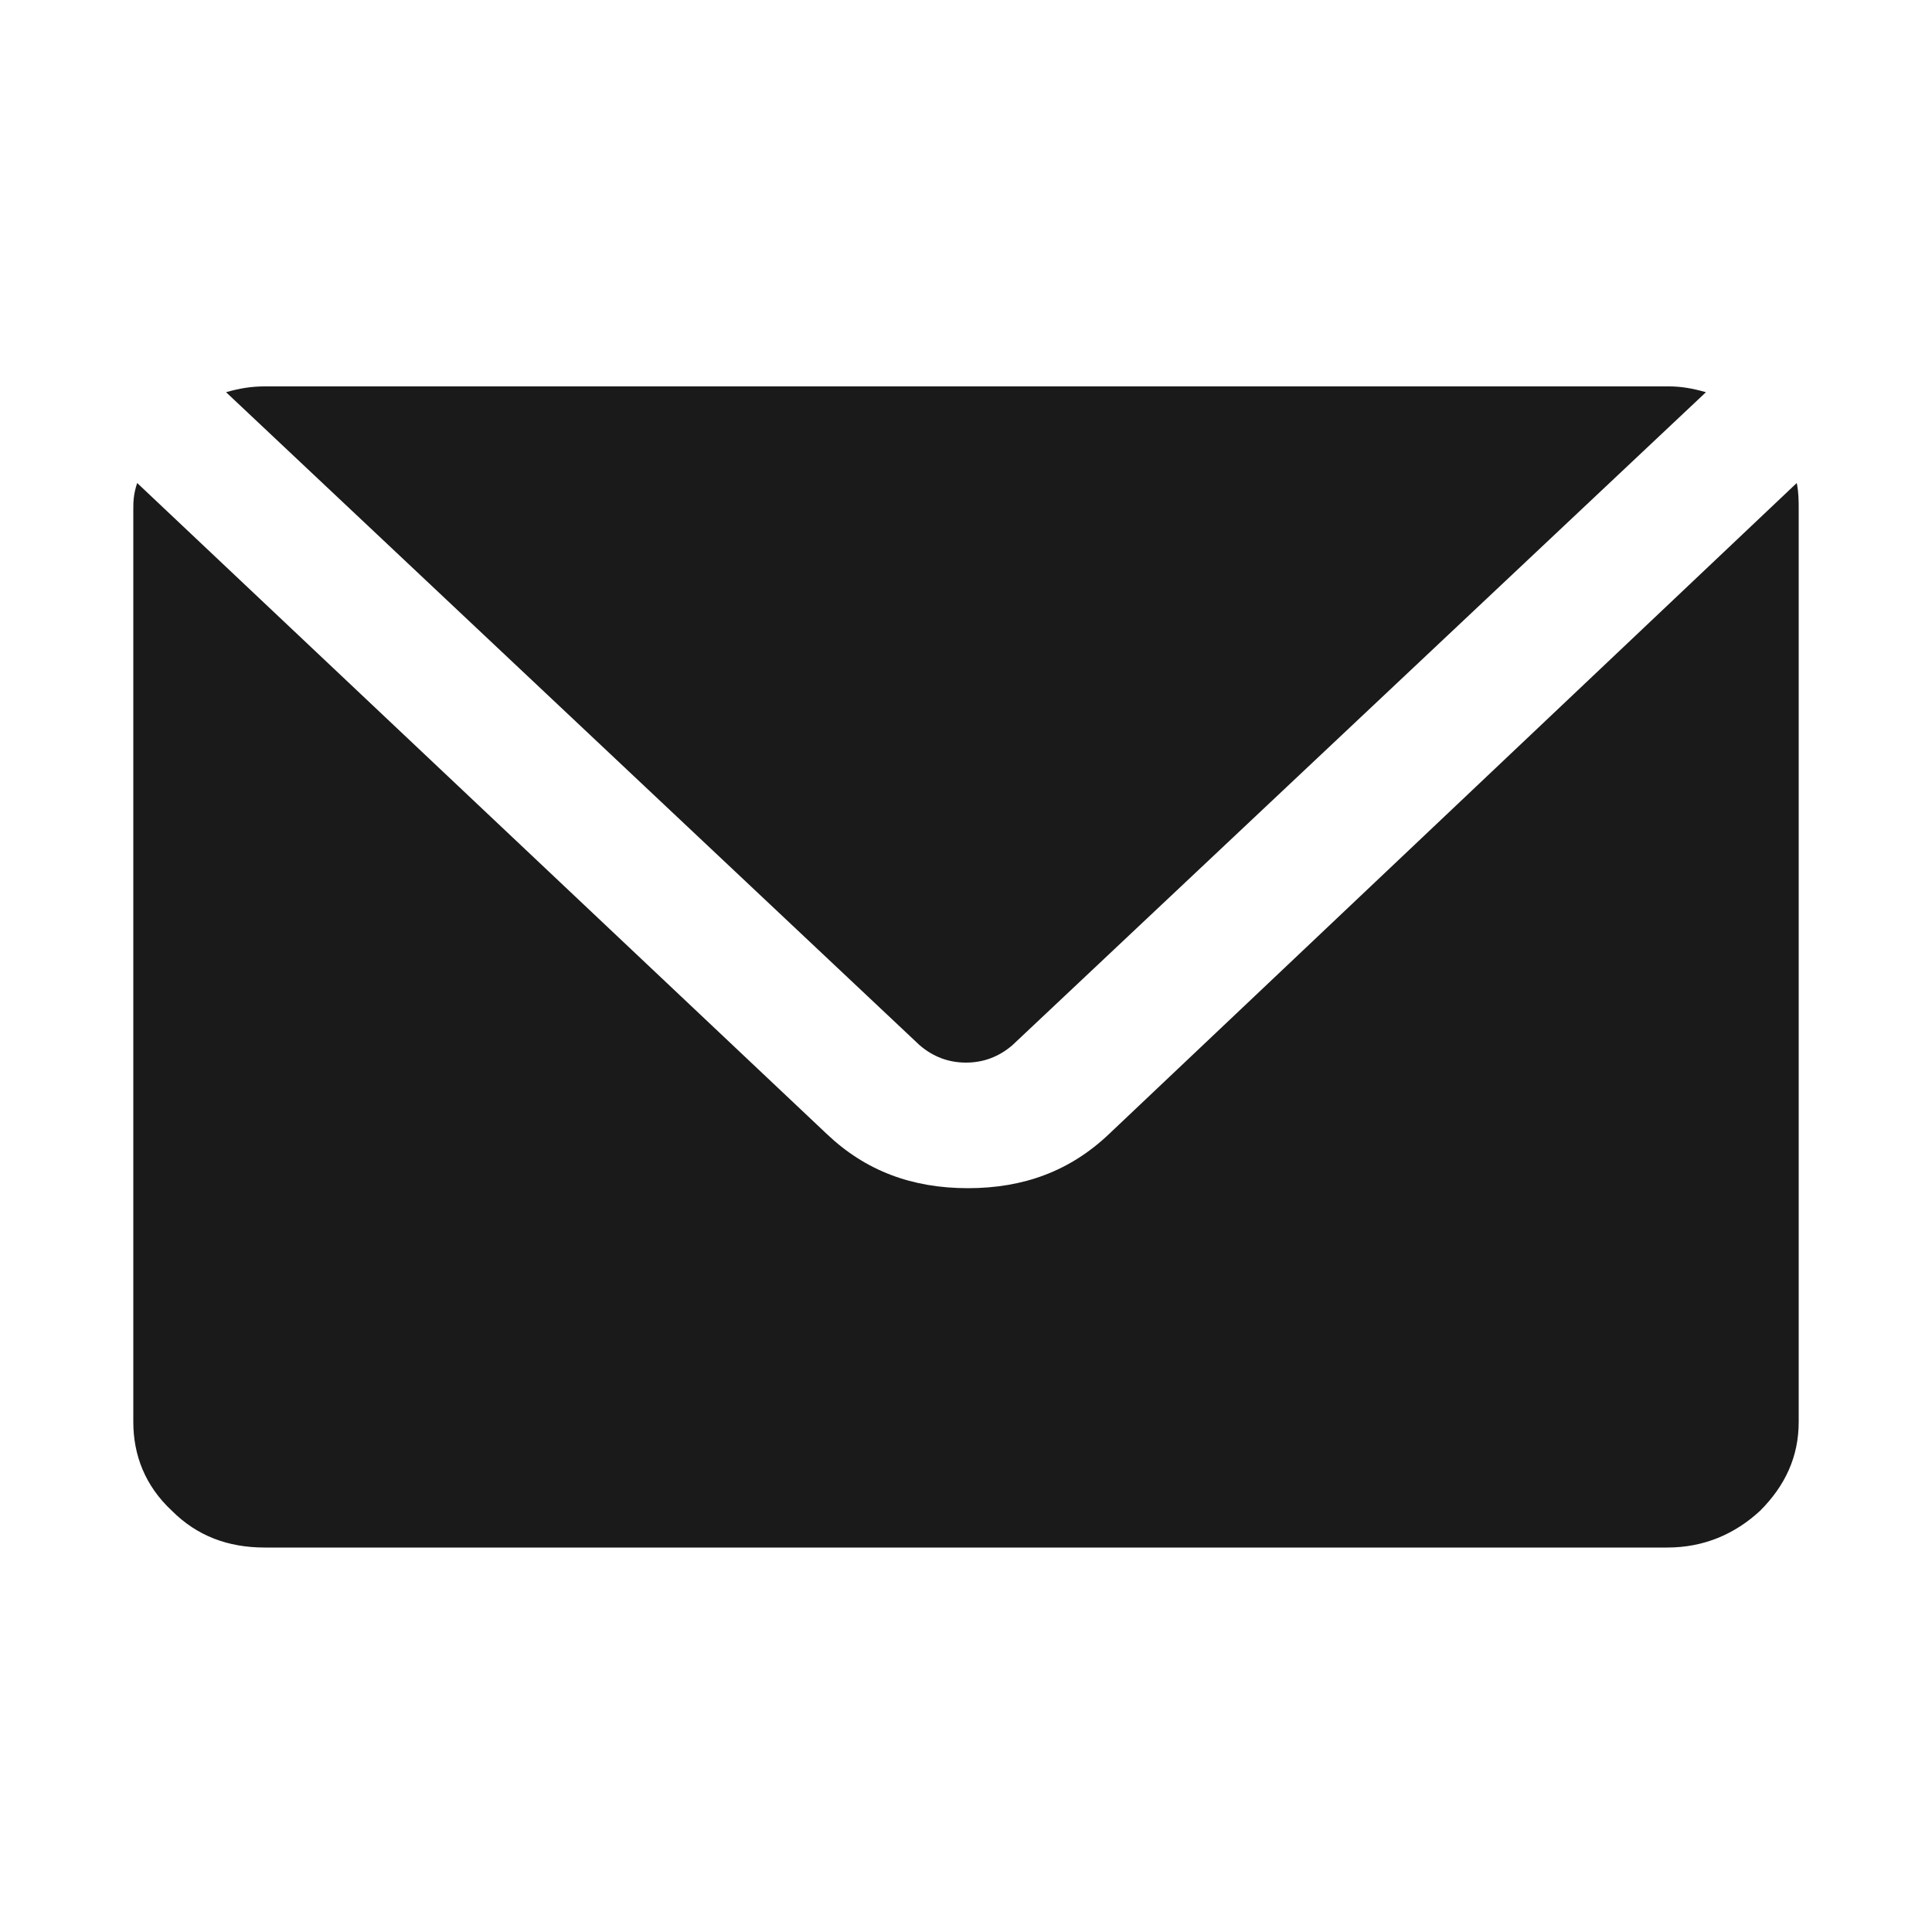 <?xml version="1.0" encoding="utf-8"?>
<!-- Generator: Adobe Illustrator 23.0.3, SVG Export Plug-In . SVG Version: 6.00 Build 0)  -->
<svg version="1.1" id="Layer_1" xmlns="http://www.w3.org/2000/svg" xmlns:xlink="http://www.w3.org/1999/xlink" x="0px" y="0px"
	 viewBox="0 0 100 100" style="enable-background:new 0 0 100 100;" xml:space="preserve">
<style type="text/css">
	.st0{fill:#1A1A1A;}
</style>
<path class="st0" d="M6.9,73.6V26.4c0-0.4,0-0.8,0.2-1.4l35.7,33.7c2,1.9,4.4,2.8,7.3,2.8c2.9,0,5.3-0.9,7.3-2.8L93,25
	c0.1,0.5,0.1,0.9,0.1,1.4v47.2c0,1.8-0.7,3.3-2,4.6c-1.3,1.2-2.9,1.9-4.8,1.9H13.7c-1.9,0-3.5-0.6-4.8-1.9
	C7.5,76.9,6.9,75.3,6.9,73.6L6.9,73.6z M11.7,20.3c0.7-0.2,1.3-0.3,2-0.3h72.7c0.6,0,1.2,0.1,1.9,0.3L52.4,54.1
	C51.7,54.7,50.9,55,50,55s-1.7-0.3-2.4-0.9L11.7,20.3z"/>
</svg>
